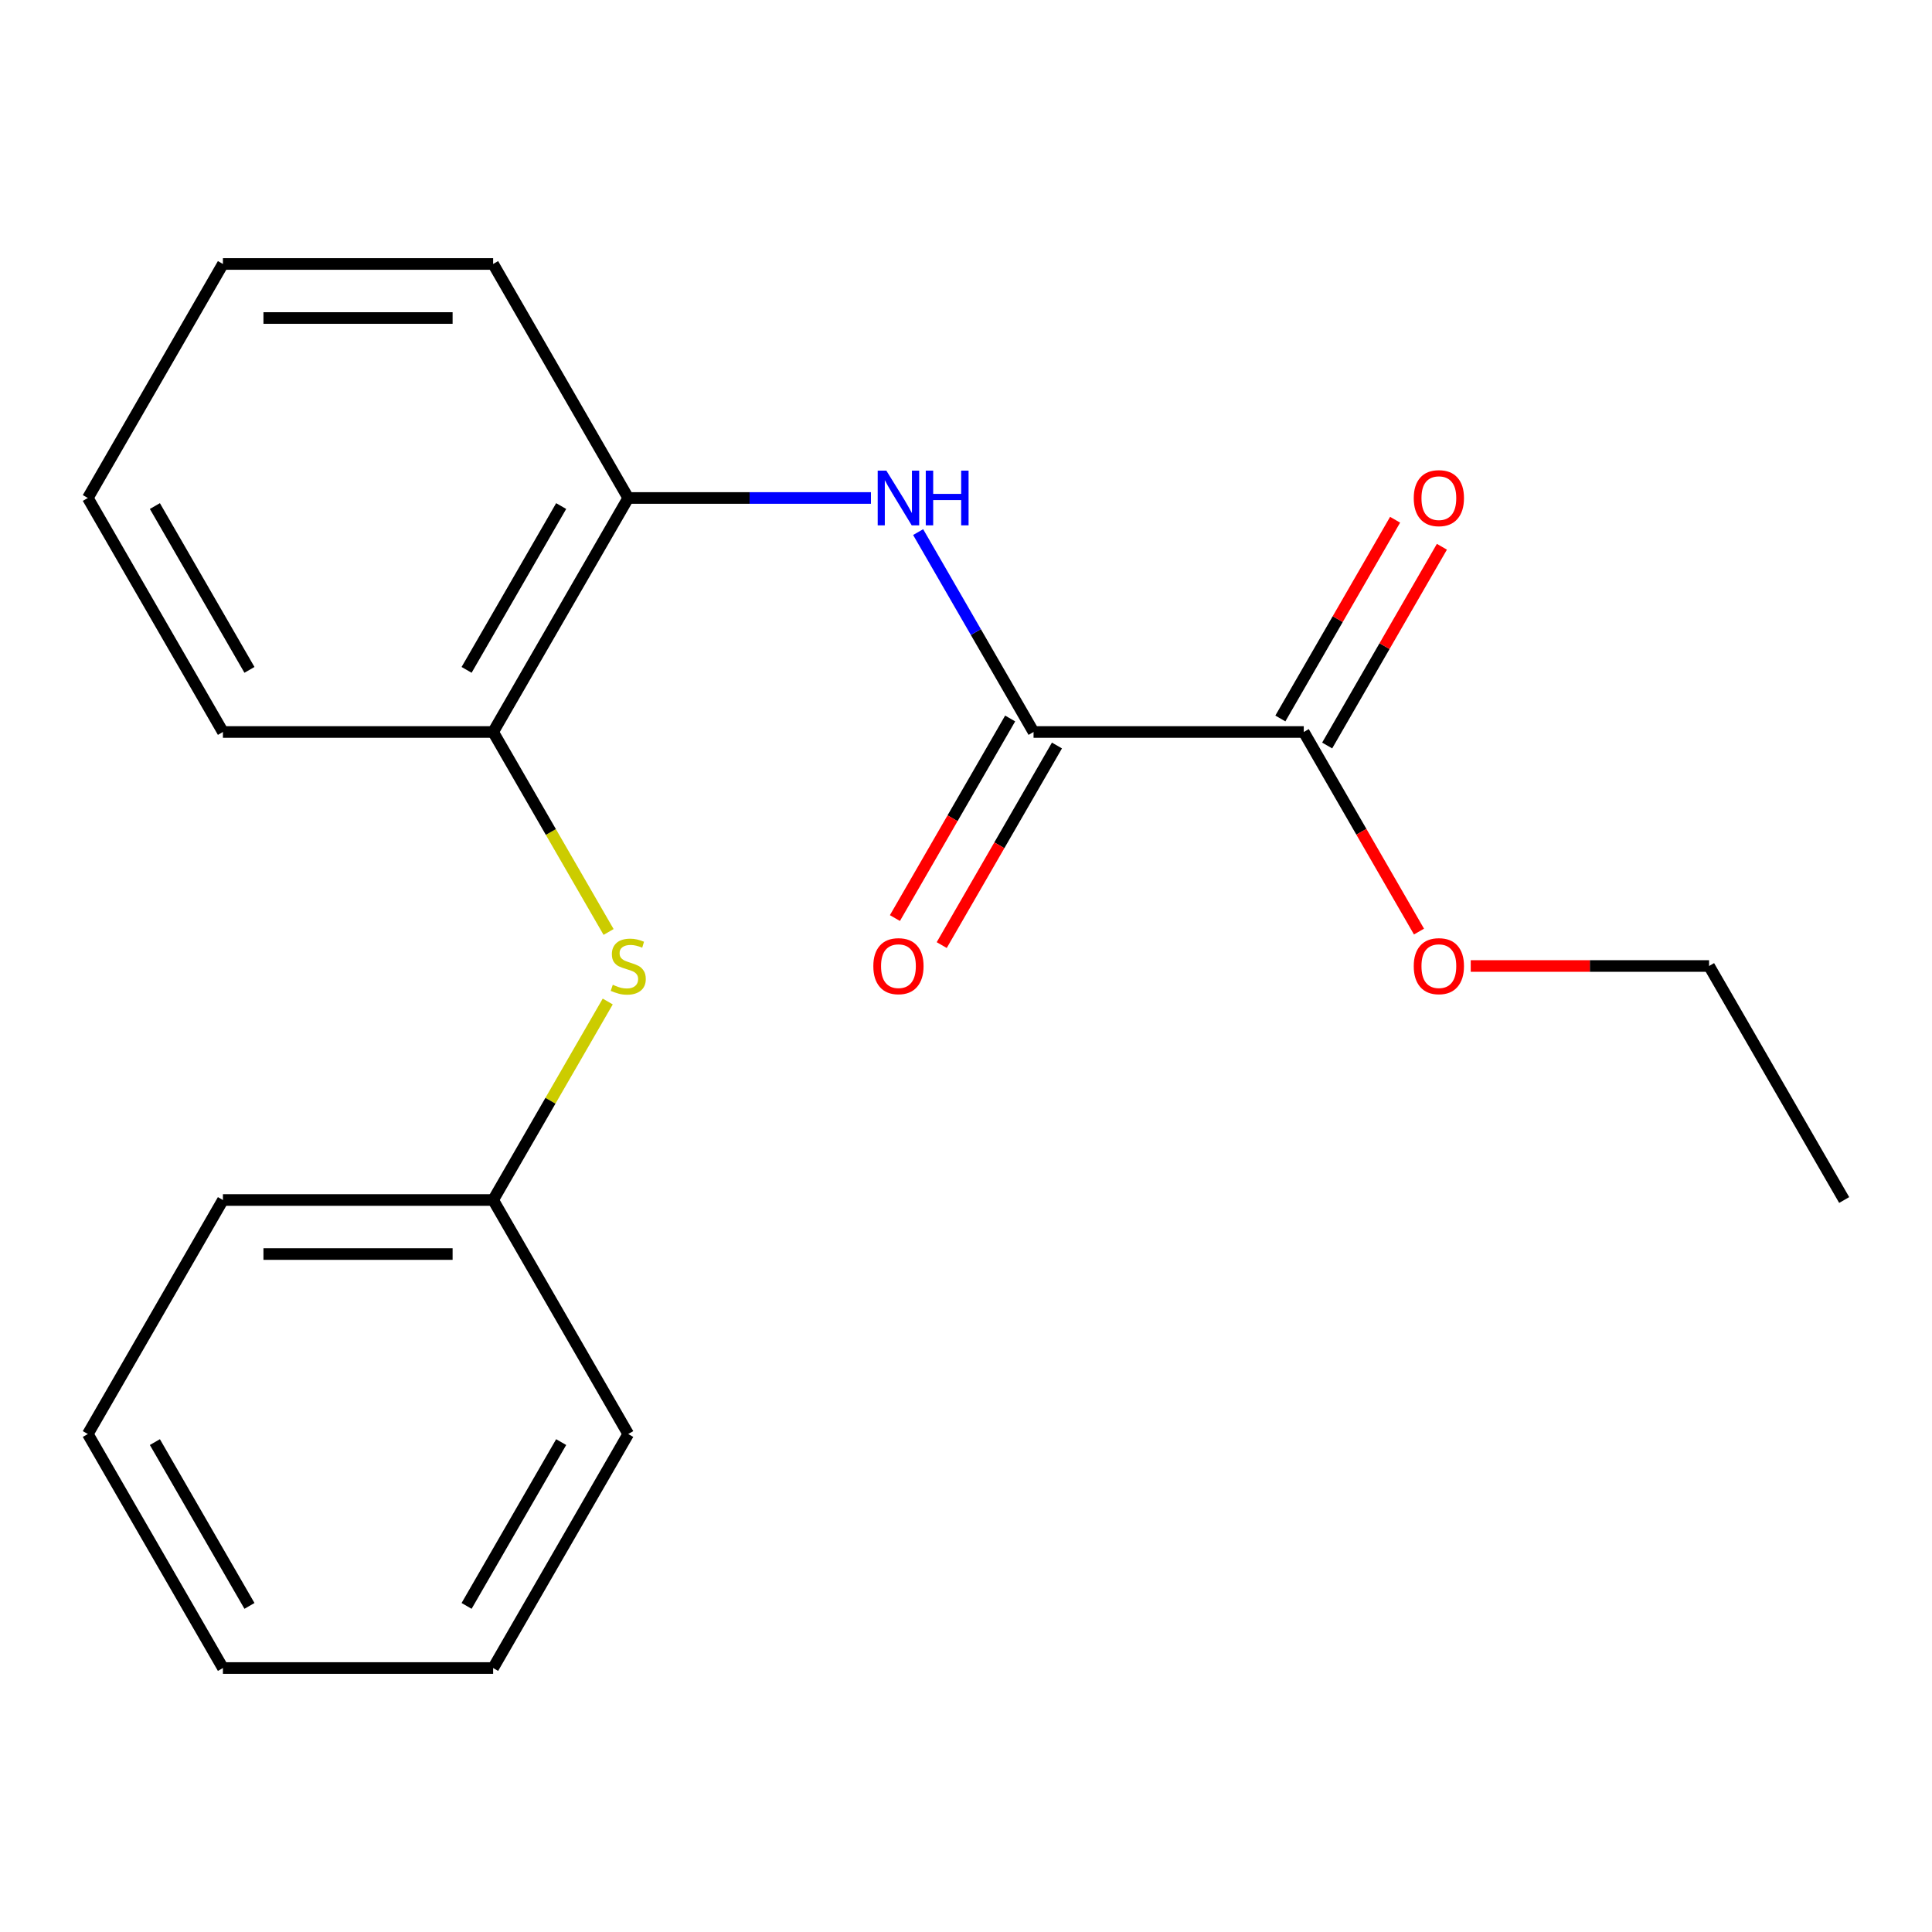 <?xml version='1.0' encoding='iso-8859-1'?>
<svg version='1.1' baseProfile='full'
              xmlns='http://www.w3.org/2000/svg'
                      xmlns:rdkit='http://www.rdkit.org/xml'
                      xmlns:xlink='http://www.w3.org/1999/xlink'
                  xml:space='preserve'
width='1000px' height='1000px' viewBox='0 0 1000 1000'>
<!-- END OF HEADER -->
<rect style='opacity:1.0;fill:#FFFFFF;stroke:none' width='1000' height='1000' x='0' y='0'> </rect>
<path class='bond-0' d='M 534.965,378.878 L 505.097,327.145' style='fill:none;fill-rule:evenodd;stroke:#000000;stroke-width:6px;stroke-linecap:butt;stroke-linejoin:miter;stroke-opacity:1' />
<path class='bond-0' d='M 505.097,327.145 L 475.229,275.412' style='fill:none;fill-rule:evenodd;stroke:#0000FF;stroke-width:6px;stroke-linecap:butt;stroke-linejoin:miter;stroke-opacity:1' />
<path class='bond-1' d='M 534.965,378.878 L 674.825,378.878' style='fill:none;fill-rule:evenodd;stroke:#000000;stroke-width:6px;stroke-linecap:butt;stroke-linejoin:miter;stroke-opacity:1' />
<path class='bond-5' d='M 522.853,371.885 L 493.031,423.538' style='fill:none;fill-rule:evenodd;stroke:#000000;stroke-width:6px;stroke-linecap:butt;stroke-linejoin:miter;stroke-opacity:1' />
<path class='bond-5' d='M 493.031,423.538 L 463.209,475.19' style='fill:none;fill-rule:evenodd;stroke:#FF0000;stroke-width:6px;stroke-linecap:butt;stroke-linejoin:miter;stroke-opacity:1' />
<path class='bond-5' d='M 547.077,385.871 L 517.255,437.524' style='fill:none;fill-rule:evenodd;stroke:#000000;stroke-width:6px;stroke-linecap:butt;stroke-linejoin:miter;stroke-opacity:1' />
<path class='bond-5' d='M 517.255,437.524 L 487.434,489.177' style='fill:none;fill-rule:evenodd;stroke:#FF0000;stroke-width:6px;stroke-linecap:butt;stroke-linejoin:miter;stroke-opacity:1' />
<path class='bond-2' d='M 450.798,257.755 L 387.987,257.755' style='fill:none;fill-rule:evenodd;stroke:#0000FF;stroke-width:6px;stroke-linecap:butt;stroke-linejoin:miter;stroke-opacity:1' />
<path class='bond-2' d='M 387.987,257.755 L 325.175,257.755' style='fill:none;fill-rule:evenodd;stroke:#000000;stroke-width:6px;stroke-linecap:butt;stroke-linejoin:miter;stroke-opacity:1' />
<path class='bond-6' d='M 686.937,385.871 L 716.632,334.438' style='fill:none;fill-rule:evenodd;stroke:#000000;stroke-width:6px;stroke-linecap:butt;stroke-linejoin:miter;stroke-opacity:1' />
<path class='bond-6' d='M 716.632,334.438 L 746.327,283.005' style='fill:none;fill-rule:evenodd;stroke:#FF0000;stroke-width:6px;stroke-linecap:butt;stroke-linejoin:miter;stroke-opacity:1' />
<path class='bond-6' d='M 662.713,371.885 L 692.408,320.452' style='fill:none;fill-rule:evenodd;stroke:#000000;stroke-width:6px;stroke-linecap:butt;stroke-linejoin:miter;stroke-opacity:1' />
<path class='bond-6' d='M 692.408,320.452 L 722.103,269.019' style='fill:none;fill-rule:evenodd;stroke:#FF0000;stroke-width:6px;stroke-linecap:butt;stroke-linejoin:miter;stroke-opacity:1' />
<path class='bond-8' d='M 674.825,378.878 L 704.647,430.531' style='fill:none;fill-rule:evenodd;stroke:#000000;stroke-width:6px;stroke-linecap:butt;stroke-linejoin:miter;stroke-opacity:1' />
<path class='bond-8' d='M 704.647,430.531 L 734.469,482.183' style='fill:none;fill-rule:evenodd;stroke:#FF0000;stroke-width:6px;stroke-linecap:butt;stroke-linejoin:miter;stroke-opacity:1' />
<path class='bond-4' d='M 325.175,257.755 L 255.245,378.878' style='fill:none;fill-rule:evenodd;stroke:#000000;stroke-width:6px;stroke-linecap:butt;stroke-linejoin:miter;stroke-opacity:1' />
<path class='bond-4' d='M 290.461,261.937 L 241.51,346.723' style='fill:none;fill-rule:evenodd;stroke:#000000;stroke-width:6px;stroke-linecap:butt;stroke-linejoin:miter;stroke-opacity:1' />
<path class='bond-9' d='M 325.175,257.755 L 255.245,136.633' style='fill:none;fill-rule:evenodd;stroke:#000000;stroke-width:6px;stroke-linecap:butt;stroke-linejoin:miter;stroke-opacity:1' />
<path class='bond-3' d='M 315.004,482.383 L 285.124,430.631' style='fill:none;fill-rule:evenodd;stroke:#CCCC00;stroke-width:6px;stroke-linecap:butt;stroke-linejoin:miter;stroke-opacity:1' />
<path class='bond-3' d='M 285.124,430.631 L 255.245,378.878' style='fill:none;fill-rule:evenodd;stroke:#000000;stroke-width:6px;stroke-linecap:butt;stroke-linejoin:miter;stroke-opacity:1' />
<path class='bond-7' d='M 314.565,518.377 L 284.905,569.749' style='fill:none;fill-rule:evenodd;stroke:#CCCC00;stroke-width:6px;stroke-linecap:butt;stroke-linejoin:miter;stroke-opacity:1' />
<path class='bond-7' d='M 284.905,569.749 L 255.245,621.122' style='fill:none;fill-rule:evenodd;stroke:#000000;stroke-width:6px;stroke-linecap:butt;stroke-linejoin:miter;stroke-opacity:1' />
<path class='bond-10' d='M 255.245,378.878 L 115.385,378.878' style='fill:none;fill-rule:evenodd;stroke:#000000;stroke-width:6px;stroke-linecap:butt;stroke-linejoin:miter;stroke-opacity:1' />
<path class='bond-12' d='M 255.245,621.122 L 115.385,621.122' style='fill:none;fill-rule:evenodd;stroke:#000000;stroke-width:6px;stroke-linecap:butt;stroke-linejoin:miter;stroke-opacity:1' />
<path class='bond-12' d='M 234.266,649.094 L 136.364,649.094' style='fill:none;fill-rule:evenodd;stroke:#000000;stroke-width:6px;stroke-linecap:butt;stroke-linejoin:miter;stroke-opacity:1' />
<path class='bond-13' d='M 255.245,621.122 L 325.175,742.245' style='fill:none;fill-rule:evenodd;stroke:#000000;stroke-width:6px;stroke-linecap:butt;stroke-linejoin:miter;stroke-opacity:1' />
<path class='bond-11' d='M 761.252,500 L 822.934,500' style='fill:none;fill-rule:evenodd;stroke:#FF0000;stroke-width:6px;stroke-linecap:butt;stroke-linejoin:miter;stroke-opacity:1' />
<path class='bond-11' d='M 822.934,500 L 884.615,500' style='fill:none;fill-rule:evenodd;stroke:#000000;stroke-width:6px;stroke-linecap:butt;stroke-linejoin:miter;stroke-opacity:1' />
<path class='bond-16' d='M 255.245,136.633 L 115.385,136.633' style='fill:none;fill-rule:evenodd;stroke:#000000;stroke-width:6px;stroke-linecap:butt;stroke-linejoin:miter;stroke-opacity:1' />
<path class='bond-16' d='M 234.266,164.605 L 136.364,164.605' style='fill:none;fill-rule:evenodd;stroke:#000000;stroke-width:6px;stroke-linecap:butt;stroke-linejoin:miter;stroke-opacity:1' />
<path class='bond-20' d='M 115.385,378.878 L 45.455,257.755' style='fill:none;fill-rule:evenodd;stroke:#000000;stroke-width:6px;stroke-linecap:butt;stroke-linejoin:miter;stroke-opacity:1' />
<path class='bond-20' d='M 129.12,346.723 L 80.168,261.937' style='fill:none;fill-rule:evenodd;stroke:#000000;stroke-width:6px;stroke-linecap:butt;stroke-linejoin:miter;stroke-opacity:1' />
<path class='bond-14' d='M 884.615,500 L 954.545,621.122' style='fill:none;fill-rule:evenodd;stroke:#000000;stroke-width:6px;stroke-linecap:butt;stroke-linejoin:miter;stroke-opacity:1' />
<path class='bond-18' d='M 115.385,621.122 L 45.455,742.245' style='fill:none;fill-rule:evenodd;stroke:#000000;stroke-width:6px;stroke-linecap:butt;stroke-linejoin:miter;stroke-opacity:1' />
<path class='bond-17' d='M 325.175,742.245 L 255.245,863.367' style='fill:none;fill-rule:evenodd;stroke:#000000;stroke-width:6px;stroke-linecap:butt;stroke-linejoin:miter;stroke-opacity:1' />
<path class='bond-17' d='M 290.461,746.427 L 241.51,831.213' style='fill:none;fill-rule:evenodd;stroke:#000000;stroke-width:6px;stroke-linecap:butt;stroke-linejoin:miter;stroke-opacity:1' />
<path class='bond-15' d='M 45.455,257.755 L 115.385,136.633' style='fill:none;fill-rule:evenodd;stroke:#000000;stroke-width:6px;stroke-linecap:butt;stroke-linejoin:miter;stroke-opacity:1' />
<path class='bond-19' d='M 255.245,863.367 L 115.385,863.367' style='fill:none;fill-rule:evenodd;stroke:#000000;stroke-width:6px;stroke-linecap:butt;stroke-linejoin:miter;stroke-opacity:1' />
<path class='bond-21' d='M 45.455,742.245 L 115.385,863.367' style='fill:none;fill-rule:evenodd;stroke:#000000;stroke-width:6px;stroke-linecap:butt;stroke-linejoin:miter;stroke-opacity:1' />
<path class='bond-21' d='M 80.168,746.427 L 129.12,831.213' style='fill:none;fill-rule:evenodd;stroke:#000000;stroke-width:6px;stroke-linecap:butt;stroke-linejoin:miter;stroke-opacity:1' />
<path  class='atom-1' d='M 458.775 243.595
L 468.055 258.595
Q 468.975 260.075, 470.455 262.755
Q 471.935 265.435, 472.015 265.595
L 472.015 243.595
L 475.775 243.595
L 475.775 271.915
L 471.895 271.915
L 461.935 255.515
Q 460.775 253.595, 459.535 251.395
Q 458.335 249.195, 457.975 248.515
L 457.975 271.915
L 454.295 271.915
L 454.295 243.595
L 458.775 243.595
' fill='#0000FF'/>
<path  class='atom-1' d='M 479.175 243.595
L 483.015 243.595
L 483.015 255.635
L 497.495 255.635
L 497.495 243.595
L 501.335 243.595
L 501.335 271.915
L 497.495 271.915
L 497.495 258.835
L 483.015 258.835
L 483.015 271.915
L 479.175 271.915
L 479.175 243.595
' fill='#0000FF'/>
<path  class='atom-4' d='M 317.175 509.72
Q 317.495 509.84, 318.815 510.4
Q 320.135 510.96, 321.575 511.32
Q 323.055 511.64, 324.495 511.64
Q 327.175 511.64, 328.735 510.36
Q 330.295 509.04, 330.295 506.76
Q 330.295 505.2, 329.495 504.24
Q 328.735 503.28, 327.535 502.76
Q 326.335 502.24, 324.335 501.64
Q 321.815 500.88, 320.295 500.16
Q 318.815 499.44, 317.735 497.92
Q 316.695 496.4, 316.695 493.84
Q 316.695 490.28, 319.095 488.08
Q 321.535 485.88, 326.335 485.88
Q 329.615 485.88, 333.335 487.44
L 332.415 490.52
Q 329.015 489.12, 326.455 489.12
Q 323.695 489.12, 322.175 490.28
Q 320.655 491.4, 320.695 493.36
Q 320.695 494.88, 321.455 495.8
Q 322.255 496.72, 323.375 497.24
Q 324.535 497.76, 326.455 498.36
Q 329.015 499.16, 330.535 499.96
Q 332.055 500.76, 333.135 502.4
Q 334.255 504, 334.255 506.76
Q 334.255 510.68, 331.615 512.8
Q 329.015 514.88, 324.655 514.88
Q 322.135 514.88, 320.215 514.32
Q 318.335 513.8, 316.095 512.88
L 317.175 509.72
' fill='#CCCC00'/>
<path  class='atom-6' d='M 452.035 500.08
Q 452.035 493.28, 455.395 489.48
Q 458.755 485.68, 465.035 485.68
Q 471.315 485.68, 474.675 489.48
Q 478.035 493.28, 478.035 500.08
Q 478.035 506.96, 474.635 510.88
Q 471.235 514.76, 465.035 514.76
Q 458.795 514.76, 455.395 510.88
Q 452.035 507, 452.035 500.08
M 465.035 511.56
Q 469.355 511.56, 471.675 508.68
Q 474.035 505.76, 474.035 500.08
Q 474.035 494.52, 471.675 491.72
Q 469.355 488.88, 465.035 488.88
Q 460.715 488.88, 458.355 491.68
Q 456.035 494.48, 456.035 500.08
Q 456.035 505.8, 458.355 508.68
Q 460.715 511.56, 465.035 511.56
' fill='#FF0000'/>
<path  class='atom-7' d='M 731.755 257.835
Q 731.755 251.035, 735.115 247.235
Q 738.475 243.435, 744.755 243.435
Q 751.035 243.435, 754.395 247.235
Q 757.755 251.035, 757.755 257.835
Q 757.755 264.715, 754.355 268.635
Q 750.955 272.515, 744.755 272.515
Q 738.515 272.515, 735.115 268.635
Q 731.755 264.755, 731.755 257.835
M 744.755 269.315
Q 749.075 269.315, 751.395 266.435
Q 753.755 263.515, 753.755 257.835
Q 753.755 252.275, 751.395 249.475
Q 749.075 246.635, 744.755 246.635
Q 740.435 246.635, 738.075 249.435
Q 735.755 252.235, 735.755 257.835
Q 735.755 263.555, 738.075 266.435
Q 740.435 269.315, 744.755 269.315
' fill='#FF0000'/>
<path  class='atom-9' d='M 731.755 500.08
Q 731.755 493.28, 735.115 489.48
Q 738.475 485.68, 744.755 485.68
Q 751.035 485.68, 754.395 489.48
Q 757.755 493.28, 757.755 500.08
Q 757.755 506.96, 754.355 510.88
Q 750.955 514.76, 744.755 514.76
Q 738.515 514.76, 735.115 510.88
Q 731.755 507, 731.755 500.08
M 744.755 511.56
Q 749.075 511.56, 751.395 508.68
Q 753.755 505.76, 753.755 500.08
Q 753.755 494.52, 751.395 491.72
Q 749.075 488.88, 744.755 488.88
Q 740.435 488.88, 738.075 491.68
Q 735.755 494.48, 735.755 500.08
Q 735.755 505.8, 738.075 508.68
Q 740.435 511.56, 744.755 511.56
' fill='#FF0000'/>
</svg>
